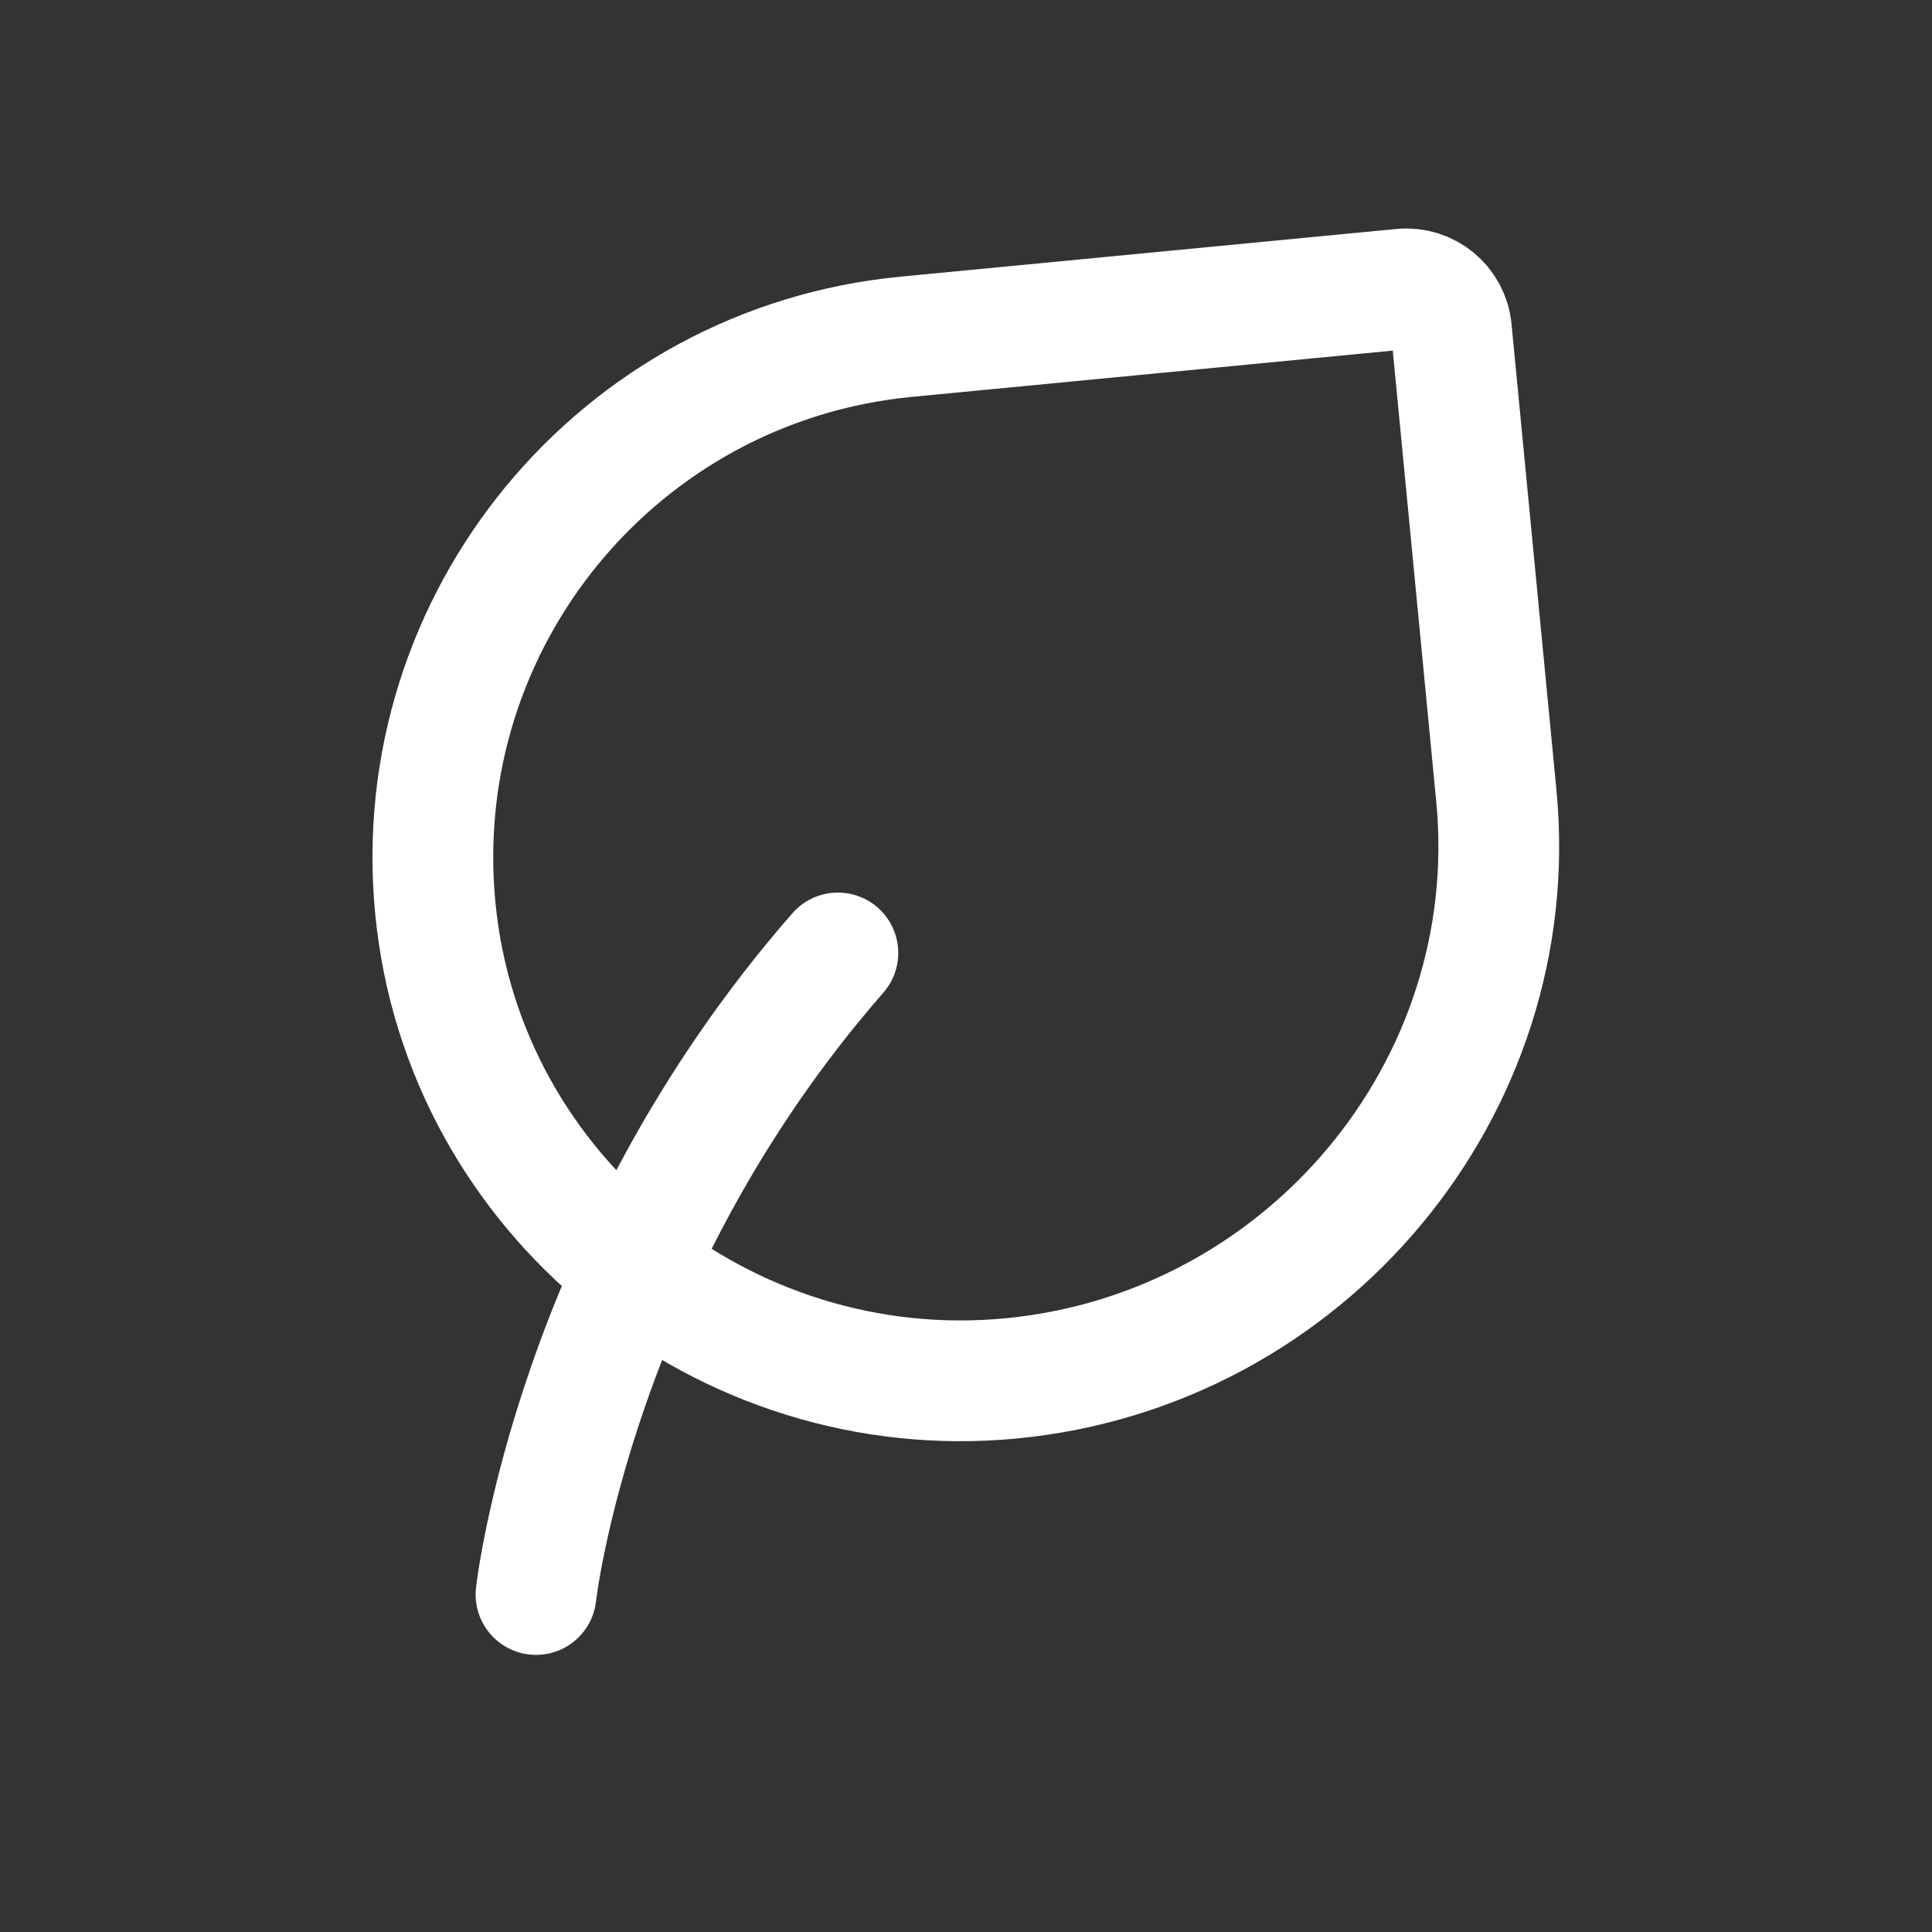 <svg xmlns="http://www.w3.org/2000/svg" fill="none" viewBox="0 0 16 16" height="16" width="16">
<rect x="0" y="0" width="16" height="16" fill="#333333" stroke="none"/>
<path stroke-linejoin="round" stroke-linecap="round" stroke="white" d="M4.439 13.205C4.439 13.205 4.752 10.393 6.939 7.892"></path>
<path stroke-linejoin="round" stroke-linecap="round" stroke="white" d="M12.02 2.731L12.392 6.59C12.626 9.019 10.805 11.181 8.376 11.415C5.993 11.645 3.834 9.903 3.605 7.52C3.375 5.137 5.121 3.019 7.504 2.789L11.611 2.394C11.817 2.374 12.001 2.525 12.02 2.731Z"></path>
</svg>
